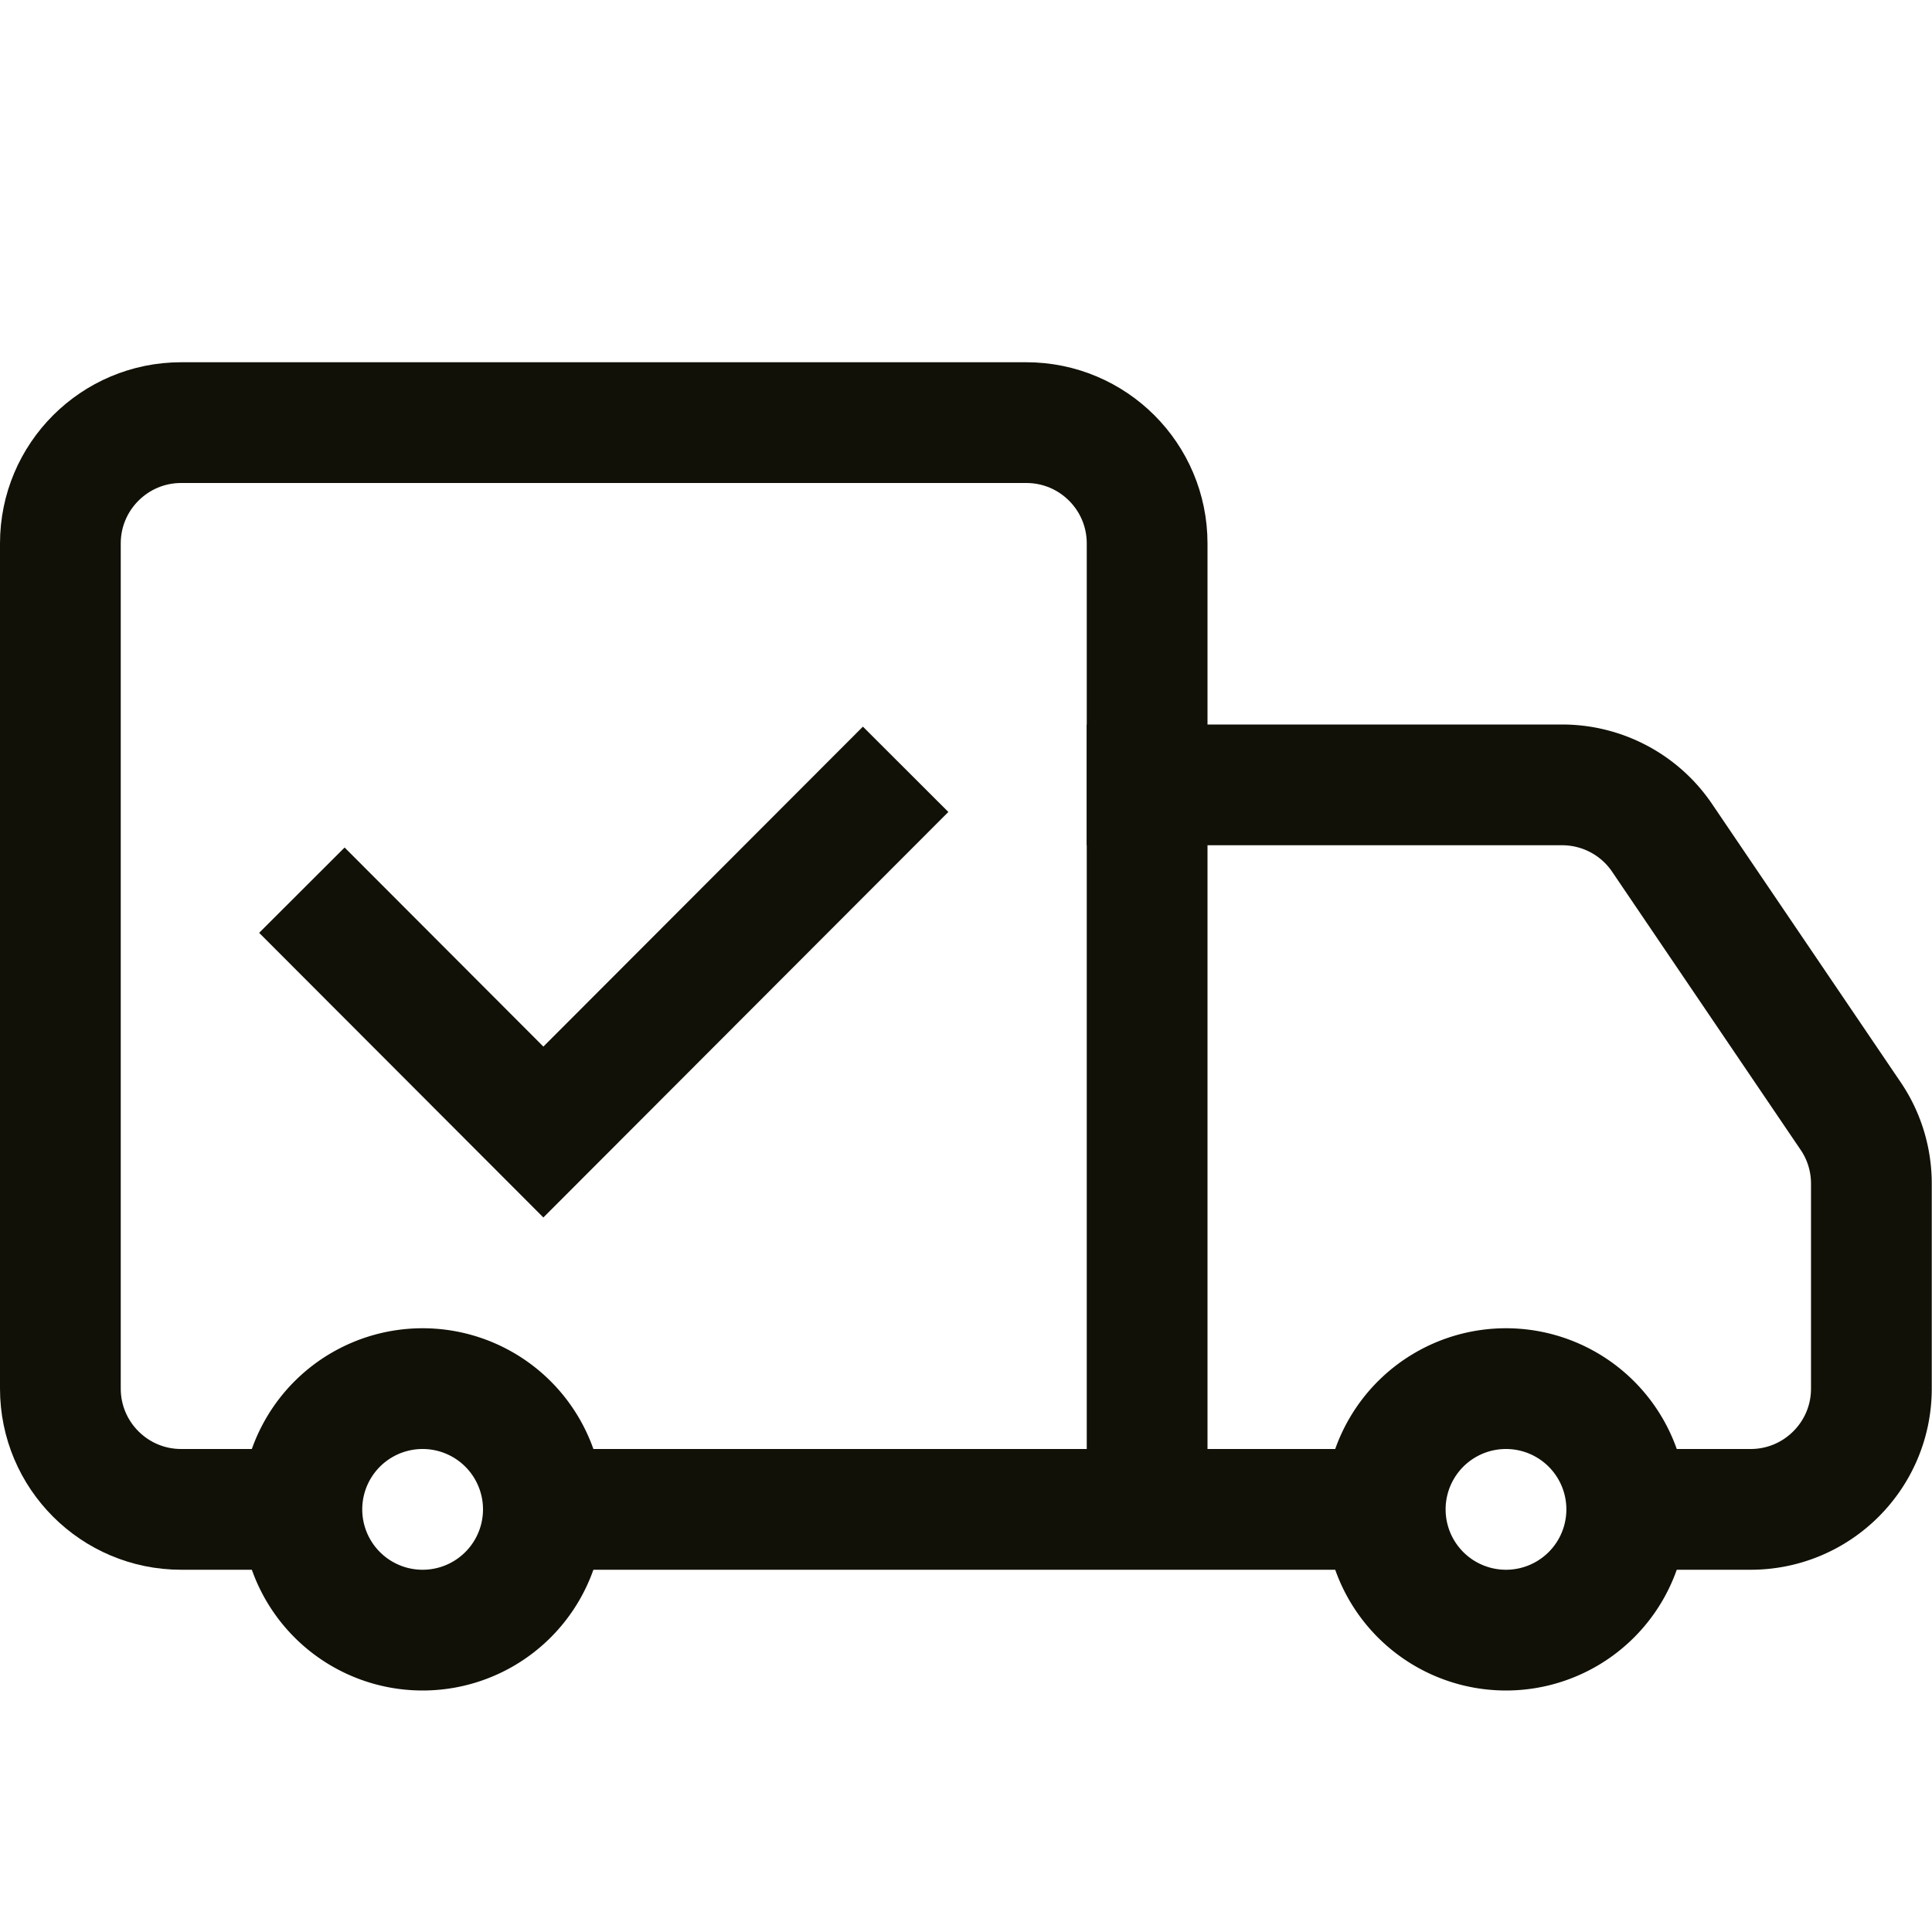 <svg xmlns="http://www.w3.org/2000/svg" viewBox="0 0 16 16" fill="#111107"><path fill="none" stroke="#111107" stroke-miterlimit="10" d="M9.5 12.5v-8c0-.552-.448-1-1-1h-7c-.552 0-1 .448-1 1v7c0 .552.448 1 1 1h1M11.548 12.5L4.5 12.5"></path><path fill="none" stroke="#111107" stroke-miterlimit="10" d="M9 6.5h3.937c.334 0 .647.167.832.445l1.561 2.303c.11.164.168.357.168.555V11.5c0 .552-.448 1-1 1h-.949M3.5 11.5A1 1 0 1 0 3.5 13.5 1 1 0 1 0 3.5 11.5z"></path><path fill="none" stroke="#111107" stroke-miterlimit="10" d="M12.472 11.5A1 1 0 1 0 12.472 13.5 1 1 0 1 0 12.472 11.5zM7.5 6.371L4.5 9.375 2.5 7.372"></path></svg>
